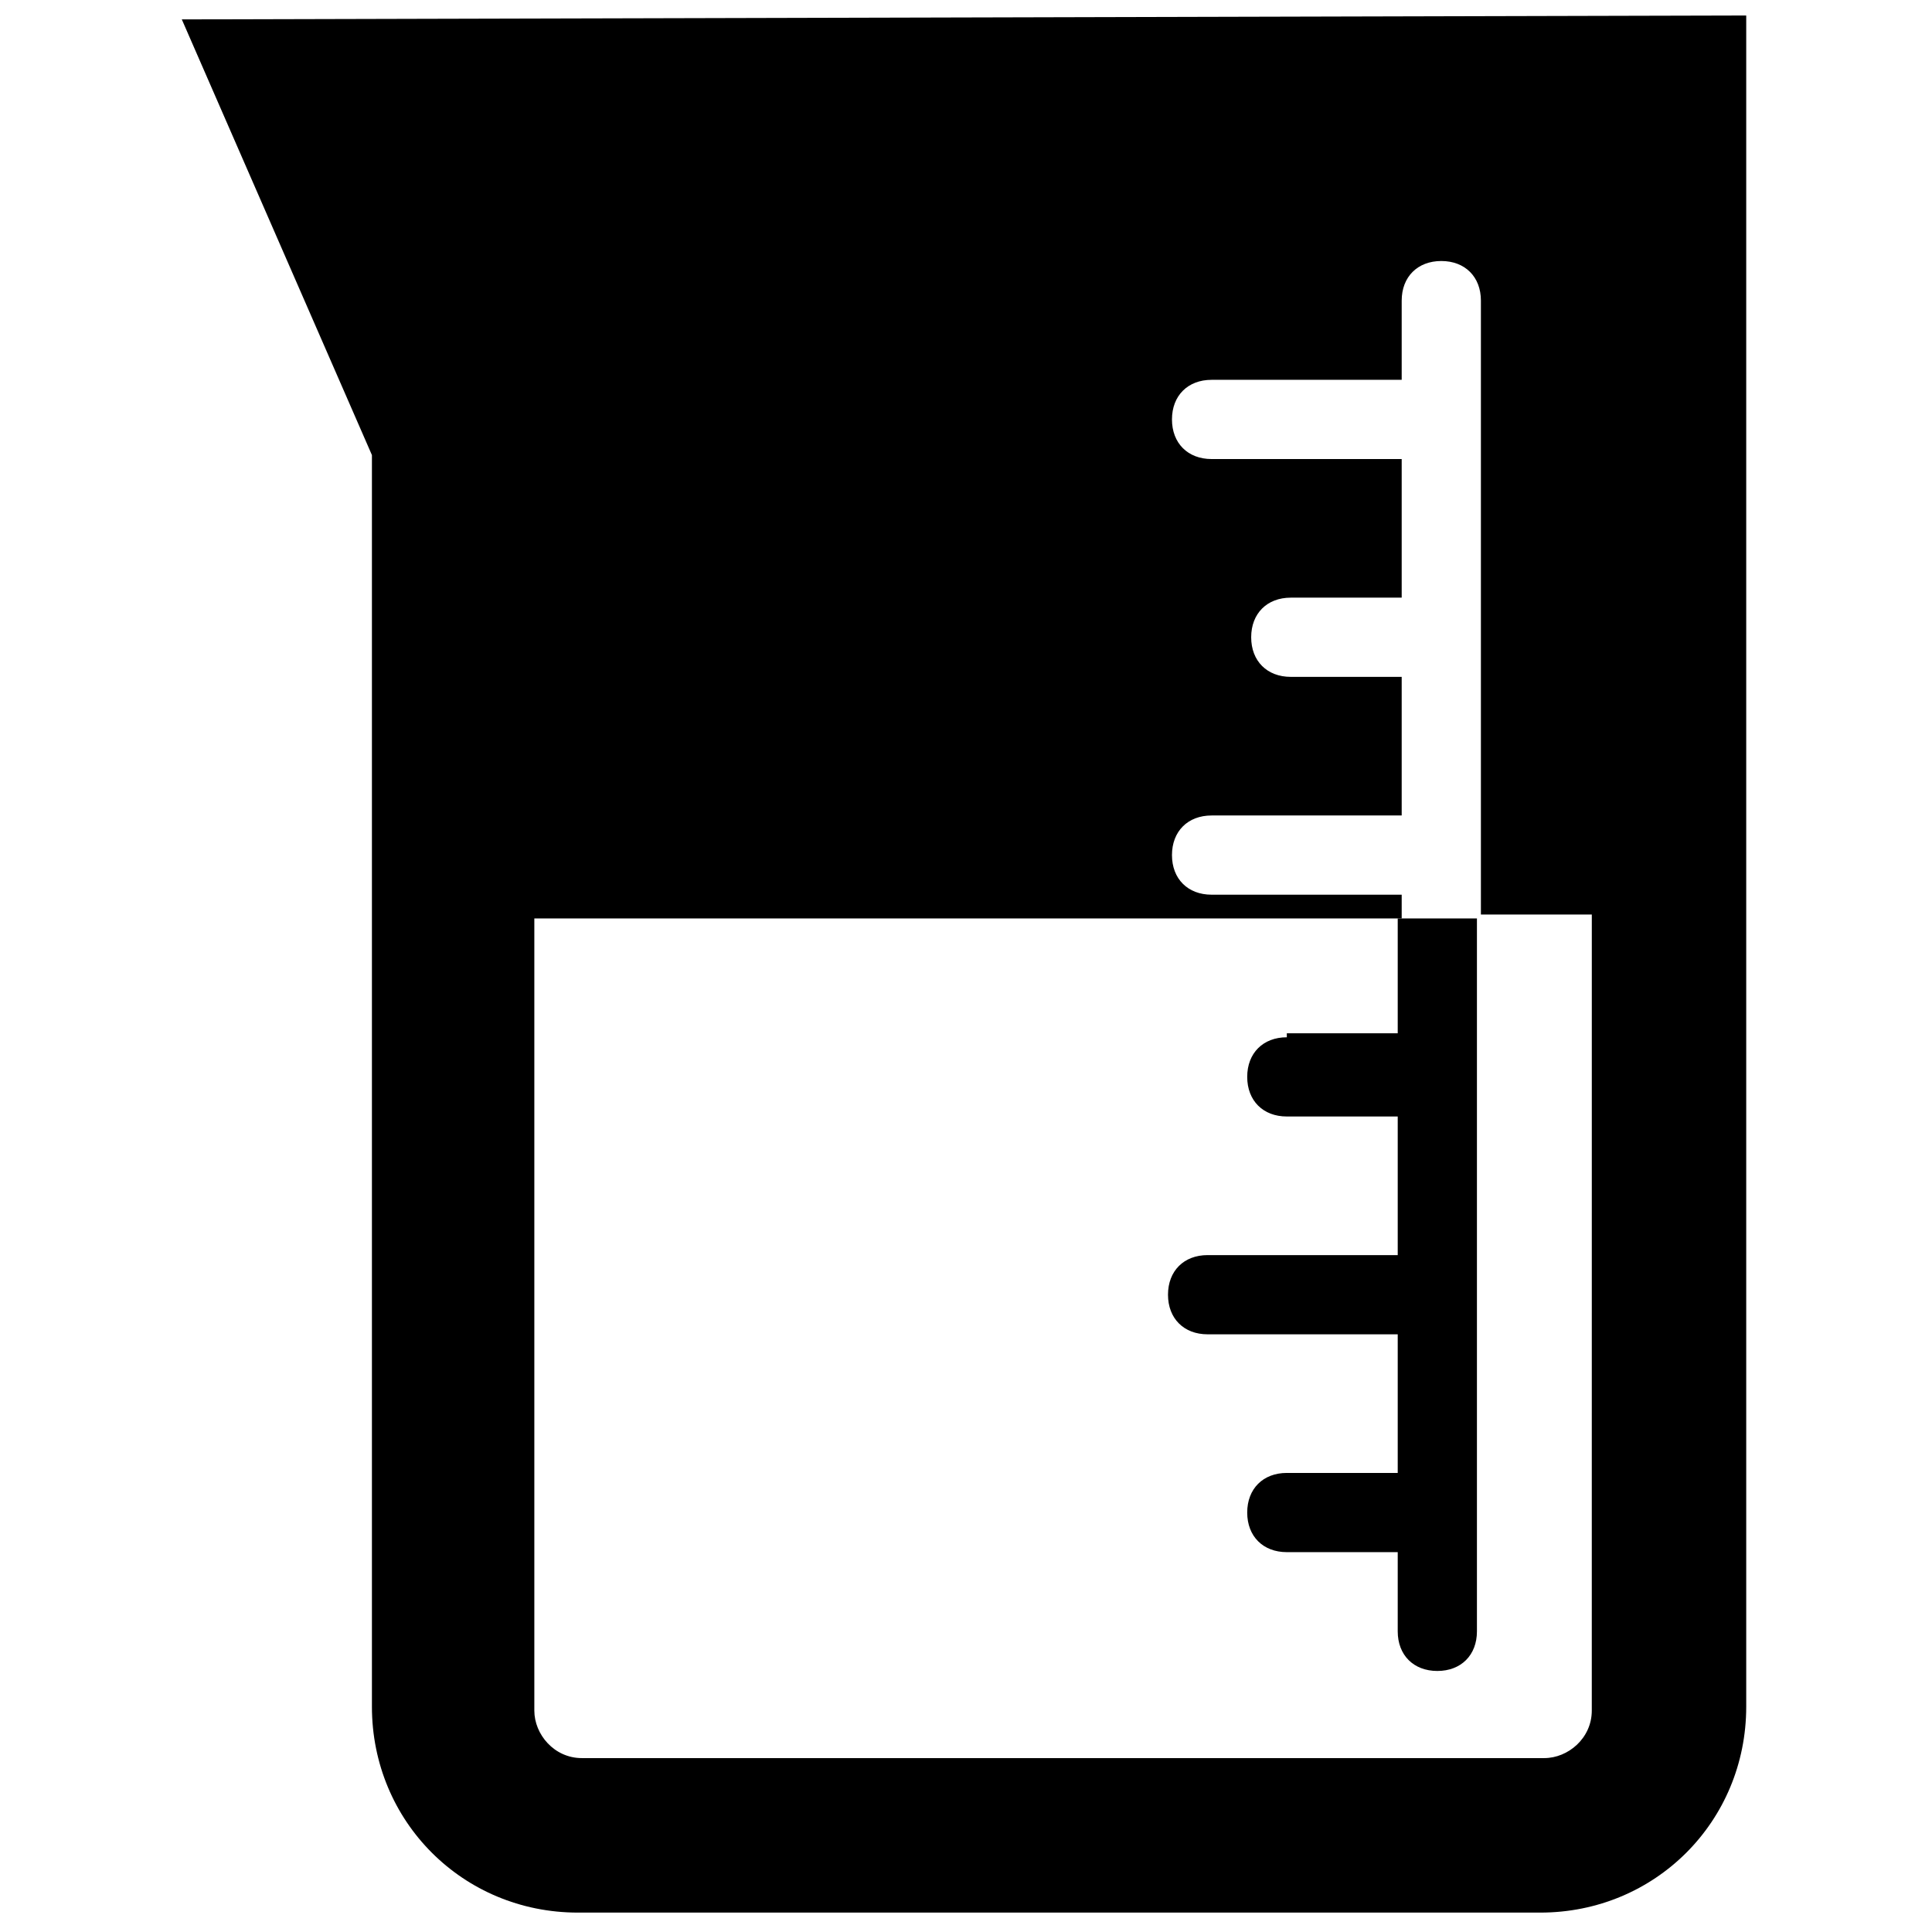 <?xml version="1.0" encoding="UTF-8"?>
<!-- Uploaded to: SVG Repo, www.svgrepo.com, Generator: SVG Repo Mixer Tools -->
<svg width="800px" height="800px" version="1.1" viewBox="144 144 512 512" xmlns="http://www.w3.org/2000/svg">
 <defs>
  <clipPath id="a">
   <path d="m192 148.09h415v502.91h-415z"/>
  </clipPath>
 </defs>
 <path d="m485.02 418.89c-6.297 0-10.496 4.199-10.496 10.496s4.199 10.496 10.496 10.496h29.391v36.734h-50.383c-6.297 0-10.496 4.199-10.496 10.496s4.199 10.496 10.496 10.496h50.383v36.734h-29.391c-6.297 0-10.496 4.199-10.496 10.496s4.199 10.496 10.496 10.496h29.391v20.992c0 6.297 4.199 10.496 10.496 10.496s10.496-4.199 10.496-10.496v-188.93h-20.992v30.438h-29.391z"/>
 <g clip-path="url(#a)">
  <path d="m192.18 149.14 50.383 115.46v331.68c0 30.438 24.141 54.578 54.578 54.578h255.05c30.438 0 54.578-24.141 54.578-54.578v-448.18zm373.66 448.18c0 7.348-6.297 12.594-12.594 12.594h-255.05c-7.348 0-12.594-6.297-12.594-12.594v-209.92h229.86v-6.297h-50.383c-6.297 0-10.496-4.199-10.496-10.496s4.199-10.496 10.496-10.496h50.383v-36.734h-29.391c-6.297 0-10.496-4.199-10.496-10.496 0-6.297 4.199-10.496 10.496-10.496h29.391v-36.734h-50.383c-6.297 0-10.496-4.199-10.496-10.496s4.199-10.496 10.496-10.496h50.383v-20.992c0-6.297 4.199-10.496 10.496-10.496s10.496 4.199 10.496 10.496v162.69h29.391z"/>
 </g>
</svg>